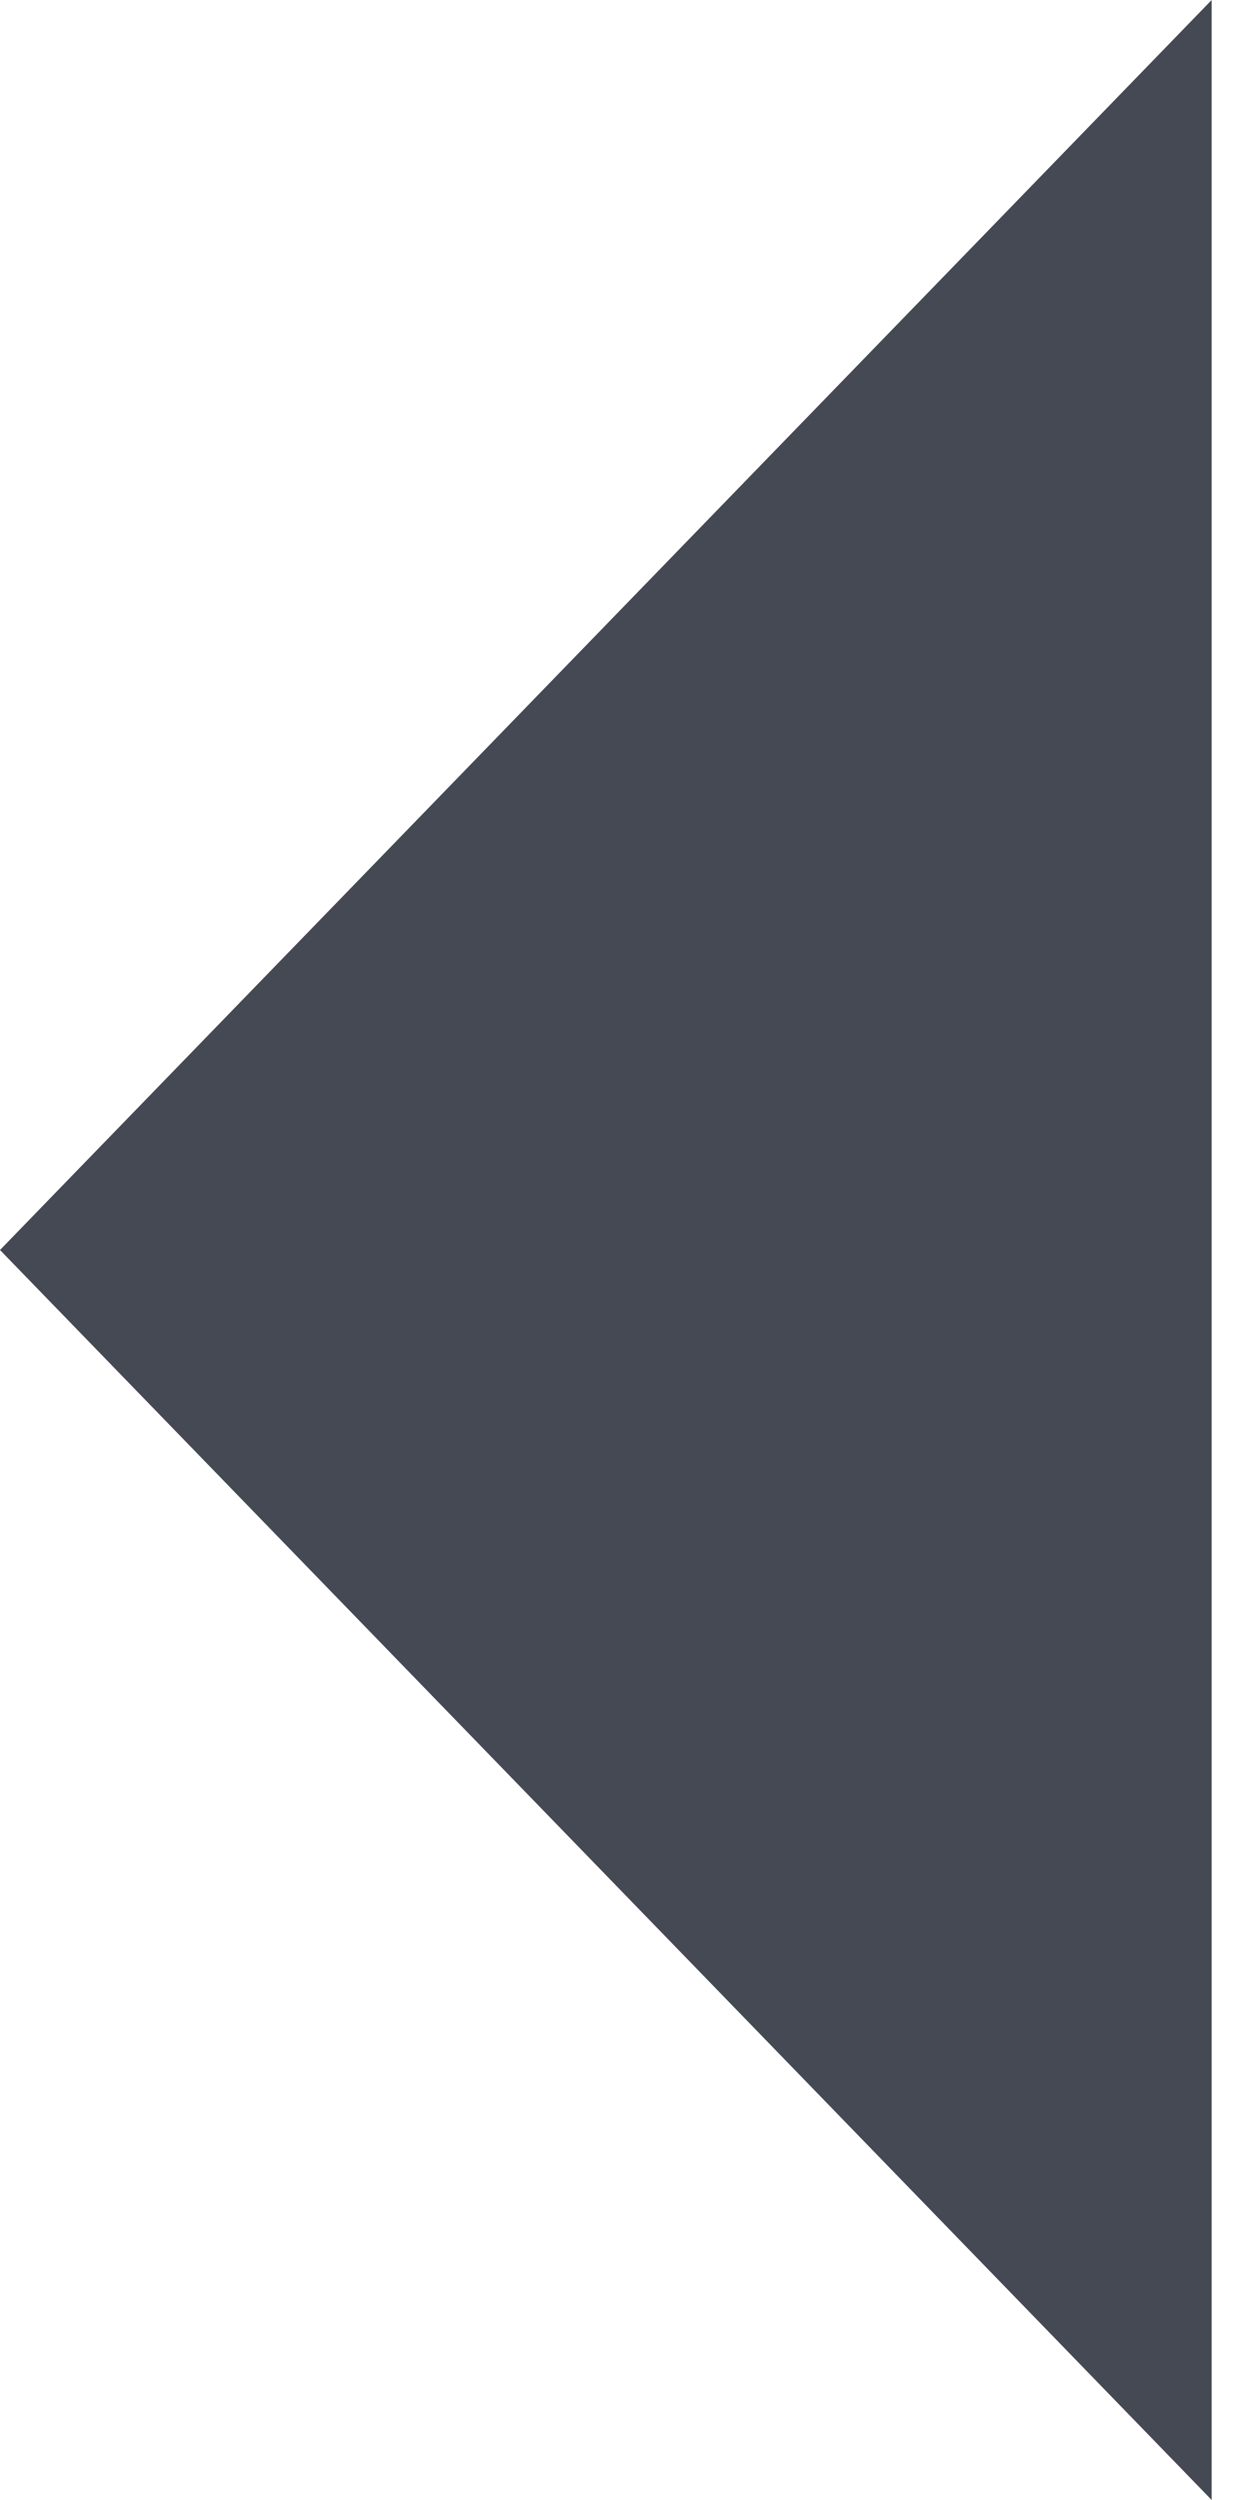 <?xml version="1.0" encoding="UTF-8"?>
<svg width="3px" height="6px" viewBox="0 0 3 6" version="1.1" xmlns="http://www.w3.org/2000/svg" xmlns:xlink="http://www.w3.org/1999/xlink">
    <title>left triangle</title>
    <g id="Mobile" stroke="none" stroke-width="1" fill="none" fill-rule="evenodd">
        <g id="01---Mobile-Homepage" transform="translate(-158, -3851)" fill="#454954">
            <g id="Group-17" transform="translate(139, 3832)">
                <g id="Group-16" transform="translate(19, 19)">
                    <polyline id="left-triangle" points="2.908 0 9.08409791e-17 3 2.908 6"></polyline>
                </g>
            </g>
        </g>
    </g>
</svg>